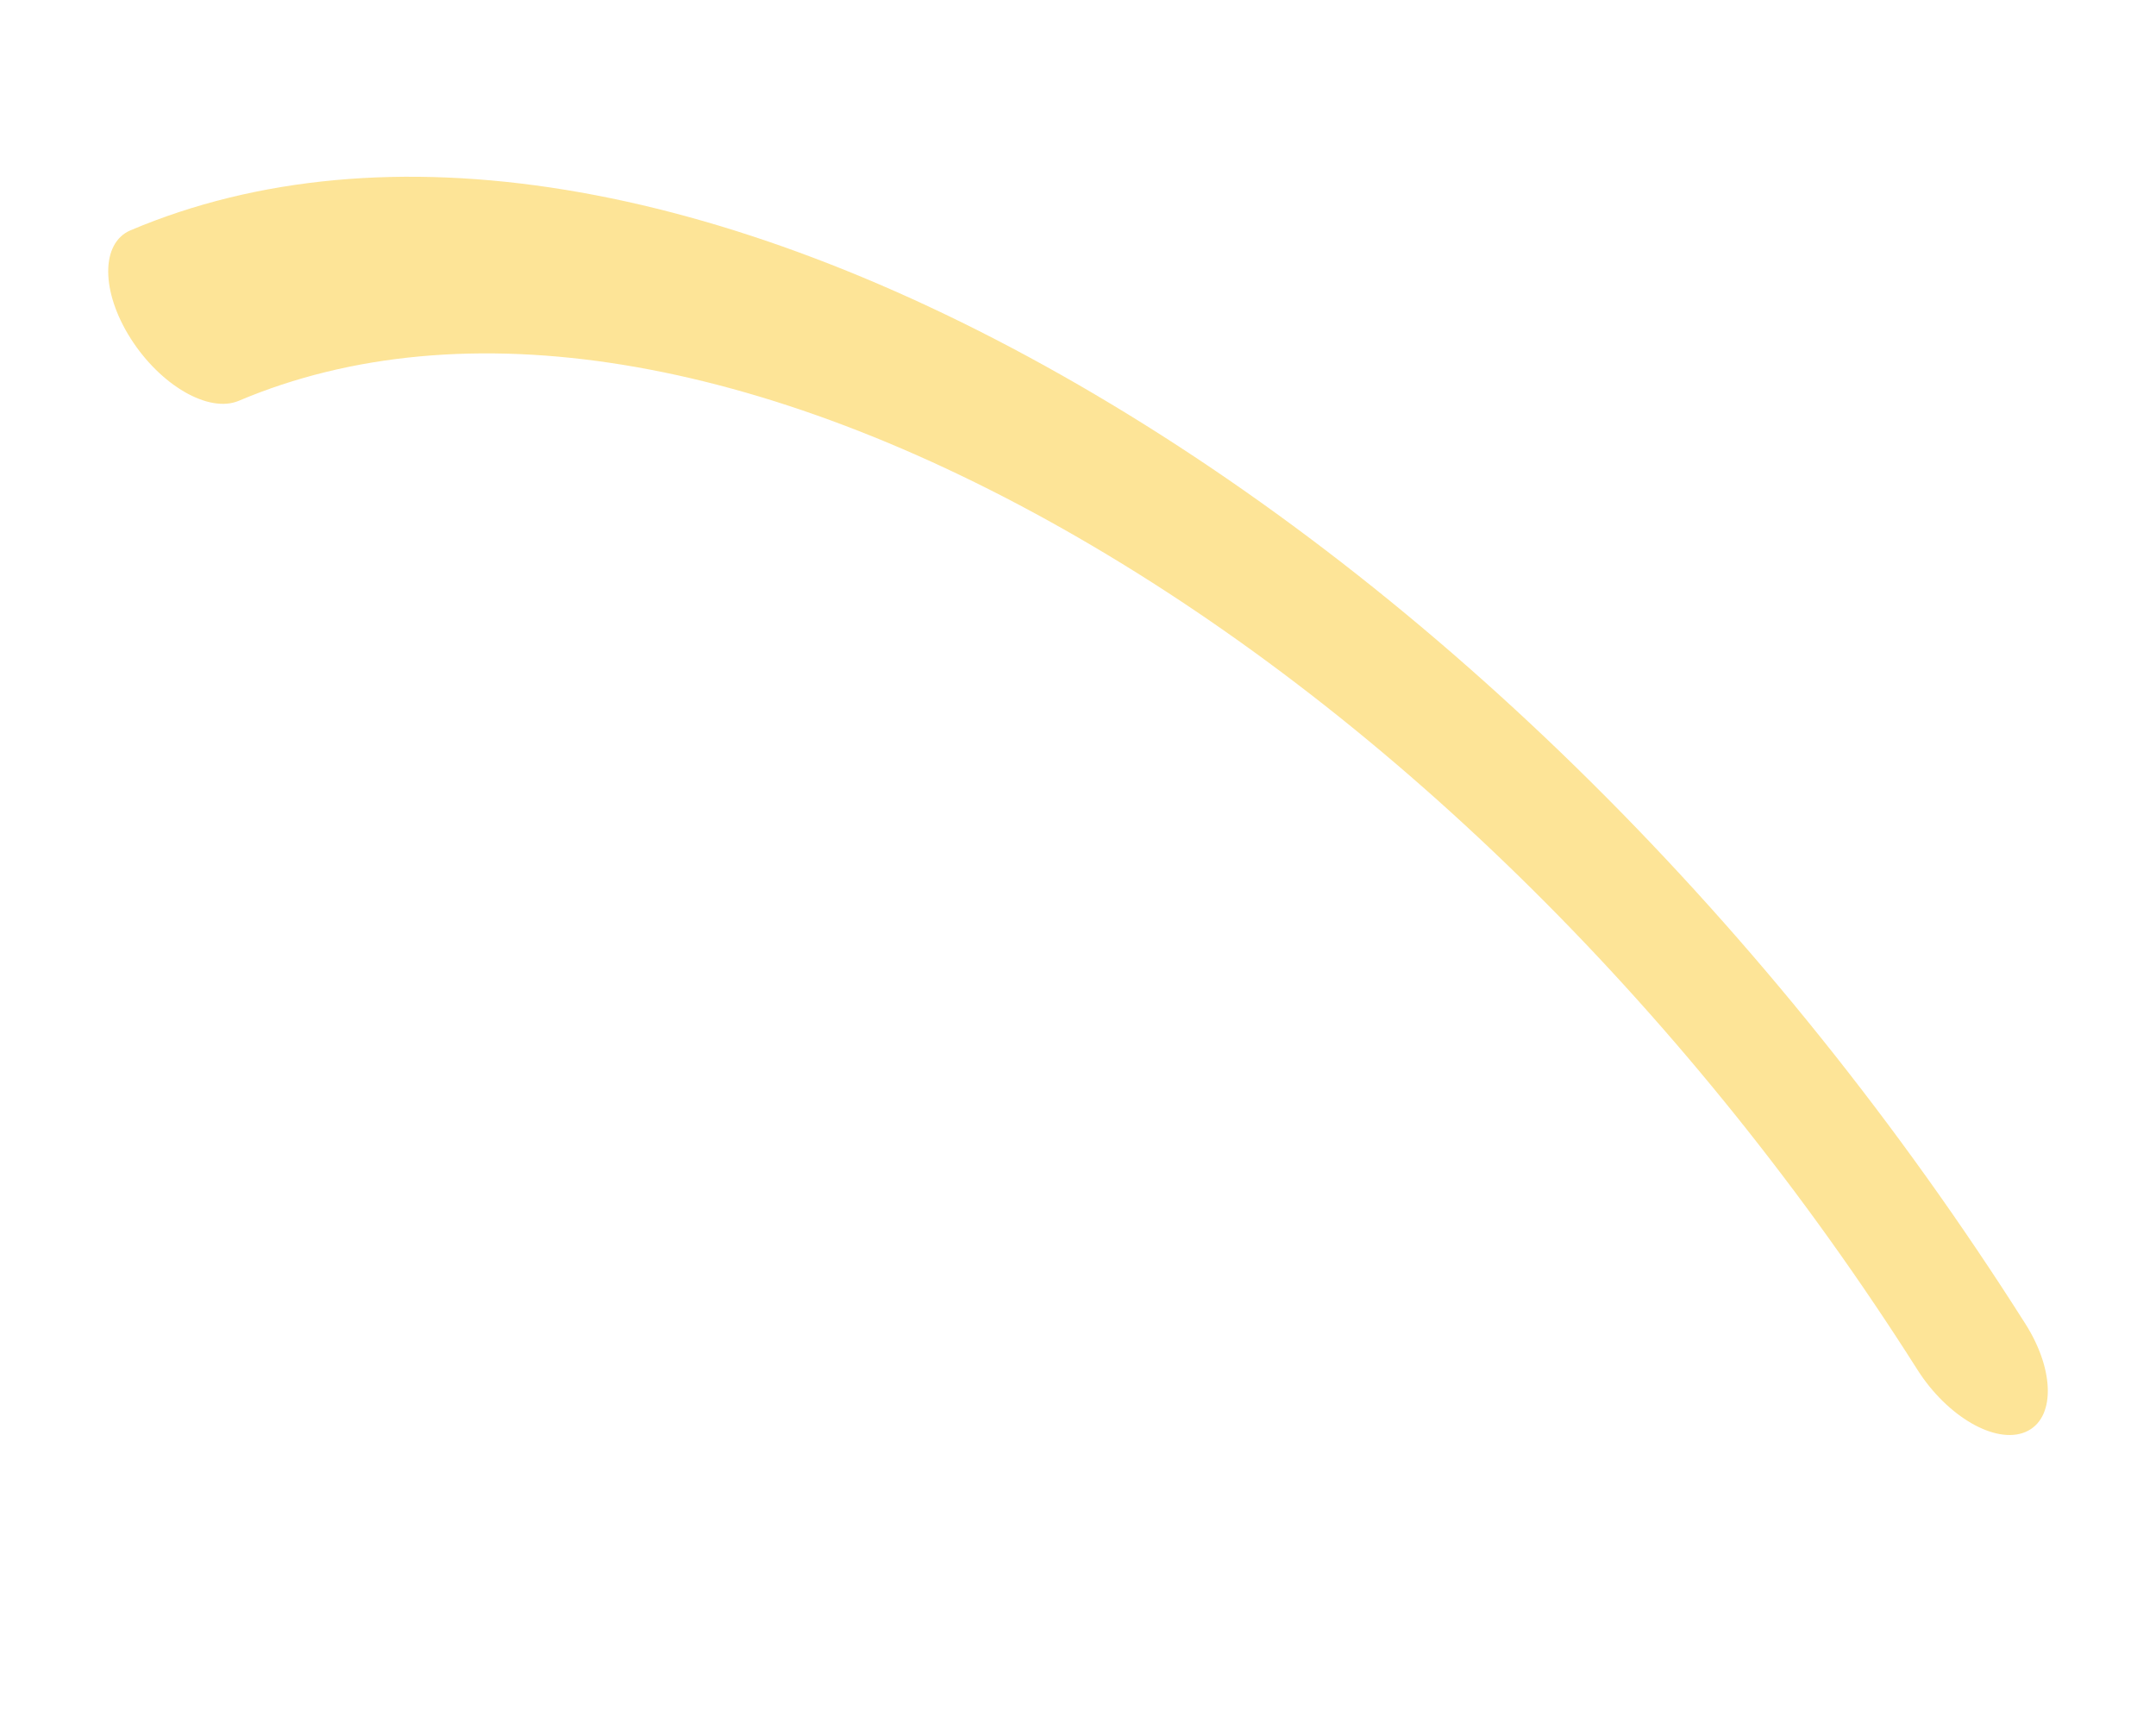 <?xml version="1.0" encoding="utf-8"?>
<!-- Generator: Adobe Illustrator 15.0.0, SVG Export Plug-In . SVG Version: 6.00 Build 0)  -->
<!DOCTYPE svg PUBLIC "-//W3C//DTD SVG 1.1//EN" "http://www.w3.org/Graphics/SVG/1.1/DTD/svg11.dtd">
<svg version="1.1" id="Layer_1" xmlns="http://www.w3.org/2000/svg" xmlns:xlink="http://www.w3.org/1999/xlink" x="0px" y="0px"
	 width="162.426px" height="128.92px" viewBox="0 0 162.426 128.92" enable-background="new 0 0 162.426 128.92"
	 xml:space="preserve">
<path opacity="0.66" fill="#FCD662" d="M13.912,29.531c-1.473-0.851-2.947-2.264-4.072-4.037c-2.25-3.547-2.25-7.194-0.002-8.146
	c19.064-8.072,44.418-3.941,71.389,11.63c26.955,15.563,52.299,40.691,71.361,70.758c2.25,3.547,2.25,7.195,0.002,8.145
	c-2.25,0.953-5.896-1.152-8.146-4.703c-16.889-26.633-39.338-48.893-63.217-62.68c-23.893-13.794-46.352-17.453-63.24-10.303
	C16.861,30.671,15.387,30.382,13.912,29.531z"/>
</svg>

